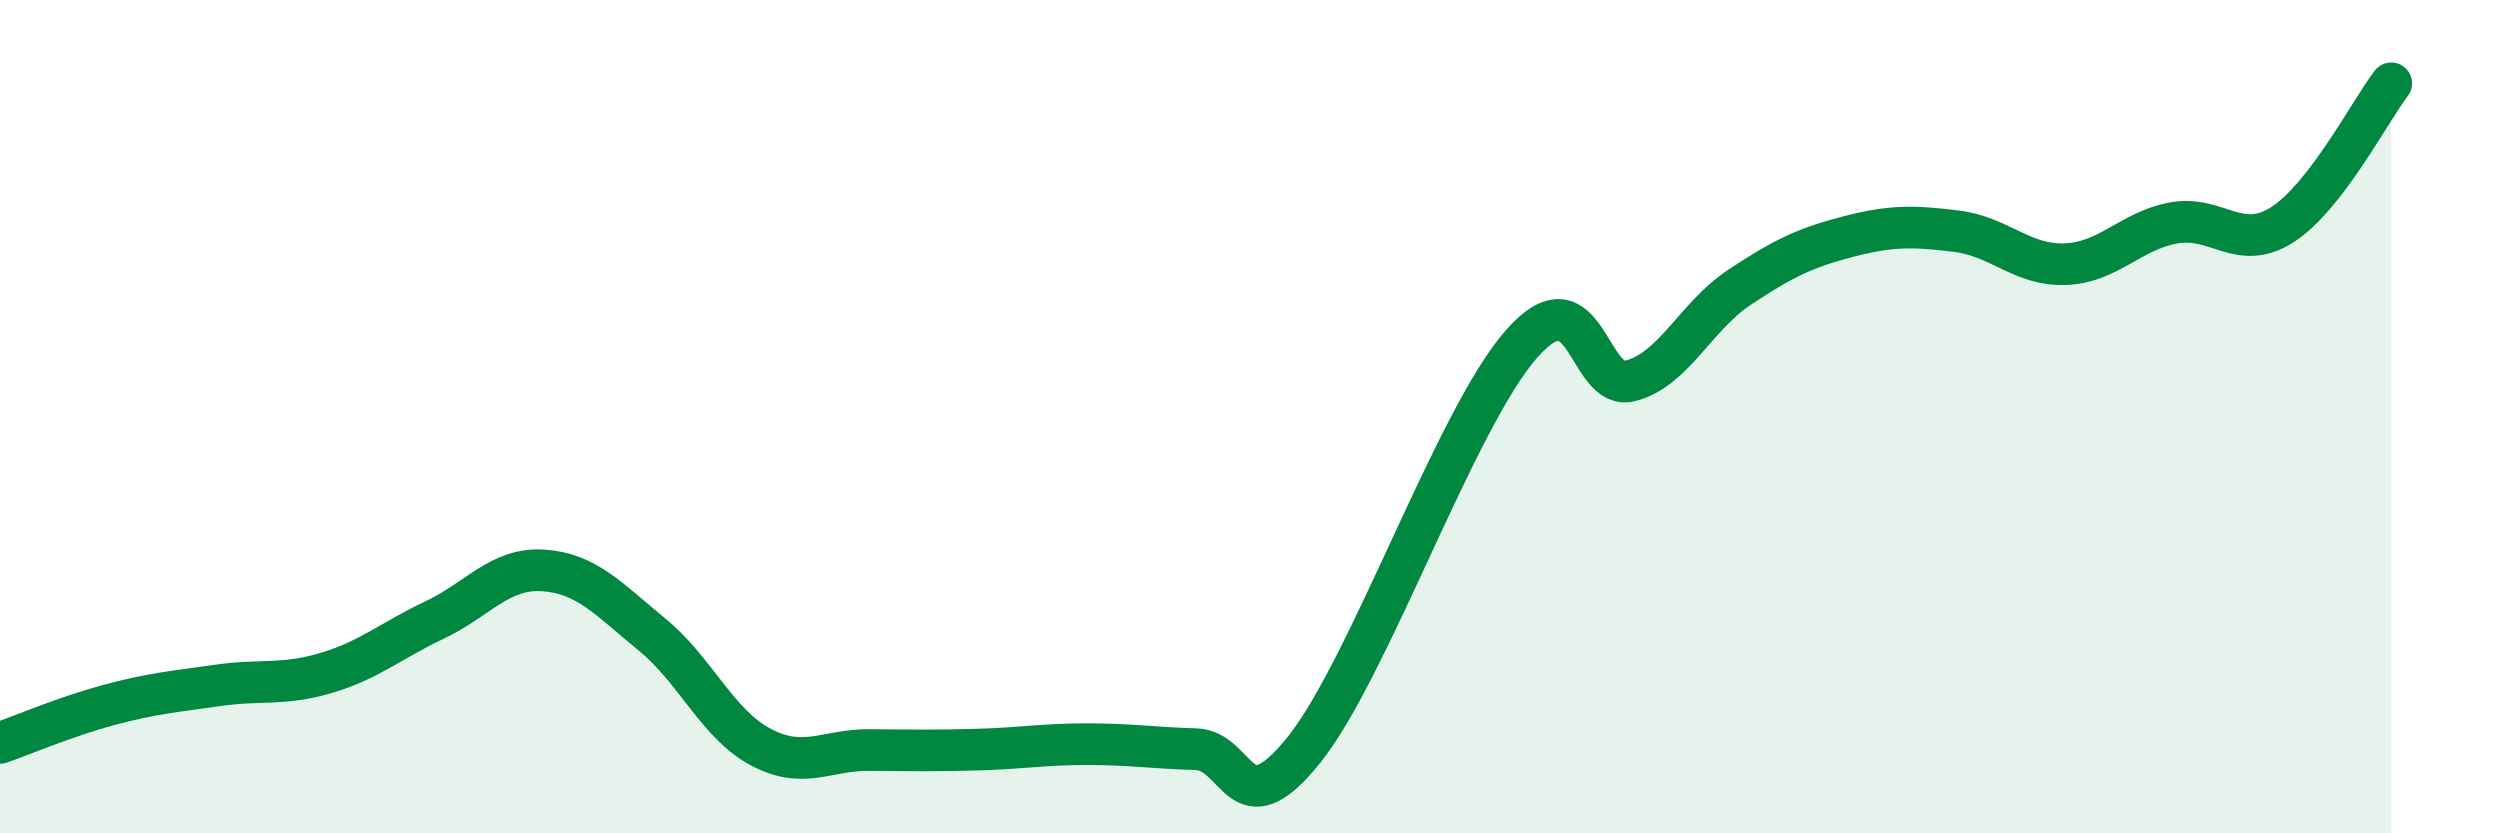 
    <svg width="60" height="20" viewBox="0 0 60 20" xmlns="http://www.w3.org/2000/svg">
      <path
        d="M 0,17.83 C 0.52,17.65 1.57,17.2 2.61,16.92 C 3.65,16.64 4.18,16.6 5.22,16.45 C 6.26,16.3 6.79,16.46 7.83,16.15 C 8.87,15.84 9.39,15.37 10.43,14.88 C 11.47,14.39 12,13.62 13.04,13.69 C 14.08,13.76 14.61,14.38 15.65,15.23 C 16.69,16.08 17.22,17.38 18.26,17.93 C 19.3,18.48 19.83,17.99 20.87,18 C 21.91,18.01 22.44,18.02 23.48,17.99 C 24.52,17.96 25.05,17.86 26.09,17.86 C 27.13,17.86 27.66,17.95 28.7,17.98 C 29.74,18.01 29.74,19.94 31.3,17.99 C 32.86,16.04 34.95,10.02 36.52,8.25 C 38.09,6.48 38.09,9.41 39.13,9.14 C 40.17,8.87 40.7,7.59 41.74,6.9 C 42.78,6.21 43.31,5.95 44.35,5.68 C 45.39,5.41 45.92,5.42 46.96,5.55 C 48,5.68 48.53,6.38 49.57,6.34 C 50.61,6.3 51.13,5.54 52.17,5.35 C 53.21,5.16 53.74,6.06 54.78,5.39 C 55.82,4.72 56.87,2.68 57.39,2L57.39 20L0 20Z"
        fill="#008740"
        opacity="0.1"
        stroke-linecap="round"
        stroke-linejoin="round"
      />
      <path
        d="M 0,17.83 C 0.52,17.65 1.57,17.2 2.61,16.92 C 3.65,16.64 4.18,16.6 5.22,16.45 C 6.26,16.3 6.79,16.46 7.83,16.15 C 8.87,15.84 9.39,15.37 10.43,14.88 C 11.47,14.39 12,13.62 13.04,13.69 C 14.08,13.76 14.61,14.38 15.65,15.23 C 16.69,16.08 17.22,17.38 18.26,17.93 C 19.3,18.48 19.83,17.99 20.87,18 C 21.91,18.01 22.44,18.02 23.48,17.99 C 24.52,17.96 25.05,17.86 26.09,17.86 C 27.13,17.86 27.66,17.95 28.7,17.98 C 29.74,18.01 29.74,19.94 31.3,17.99 C 32.86,16.04 34.95,10.02 36.52,8.25 C 38.09,6.48 38.09,9.41 39.13,9.14 C 40.17,8.87 40.7,7.59 41.74,6.9 C 42.78,6.21 43.31,5.95 44.35,5.68 C 45.39,5.41 45.92,5.42 46.96,5.55 C 48,5.68 48.53,6.38 49.57,6.34 C 50.61,6.3 51.13,5.54 52.17,5.35 C 53.21,5.16 53.74,6.06 54.78,5.39 C 55.82,4.72 56.87,2.68 57.39,2"
        stroke="#008740"
        stroke-width="1"
        fill="none"
        stroke-linecap="round"
        stroke-linejoin="round"
      />
    </svg>
  